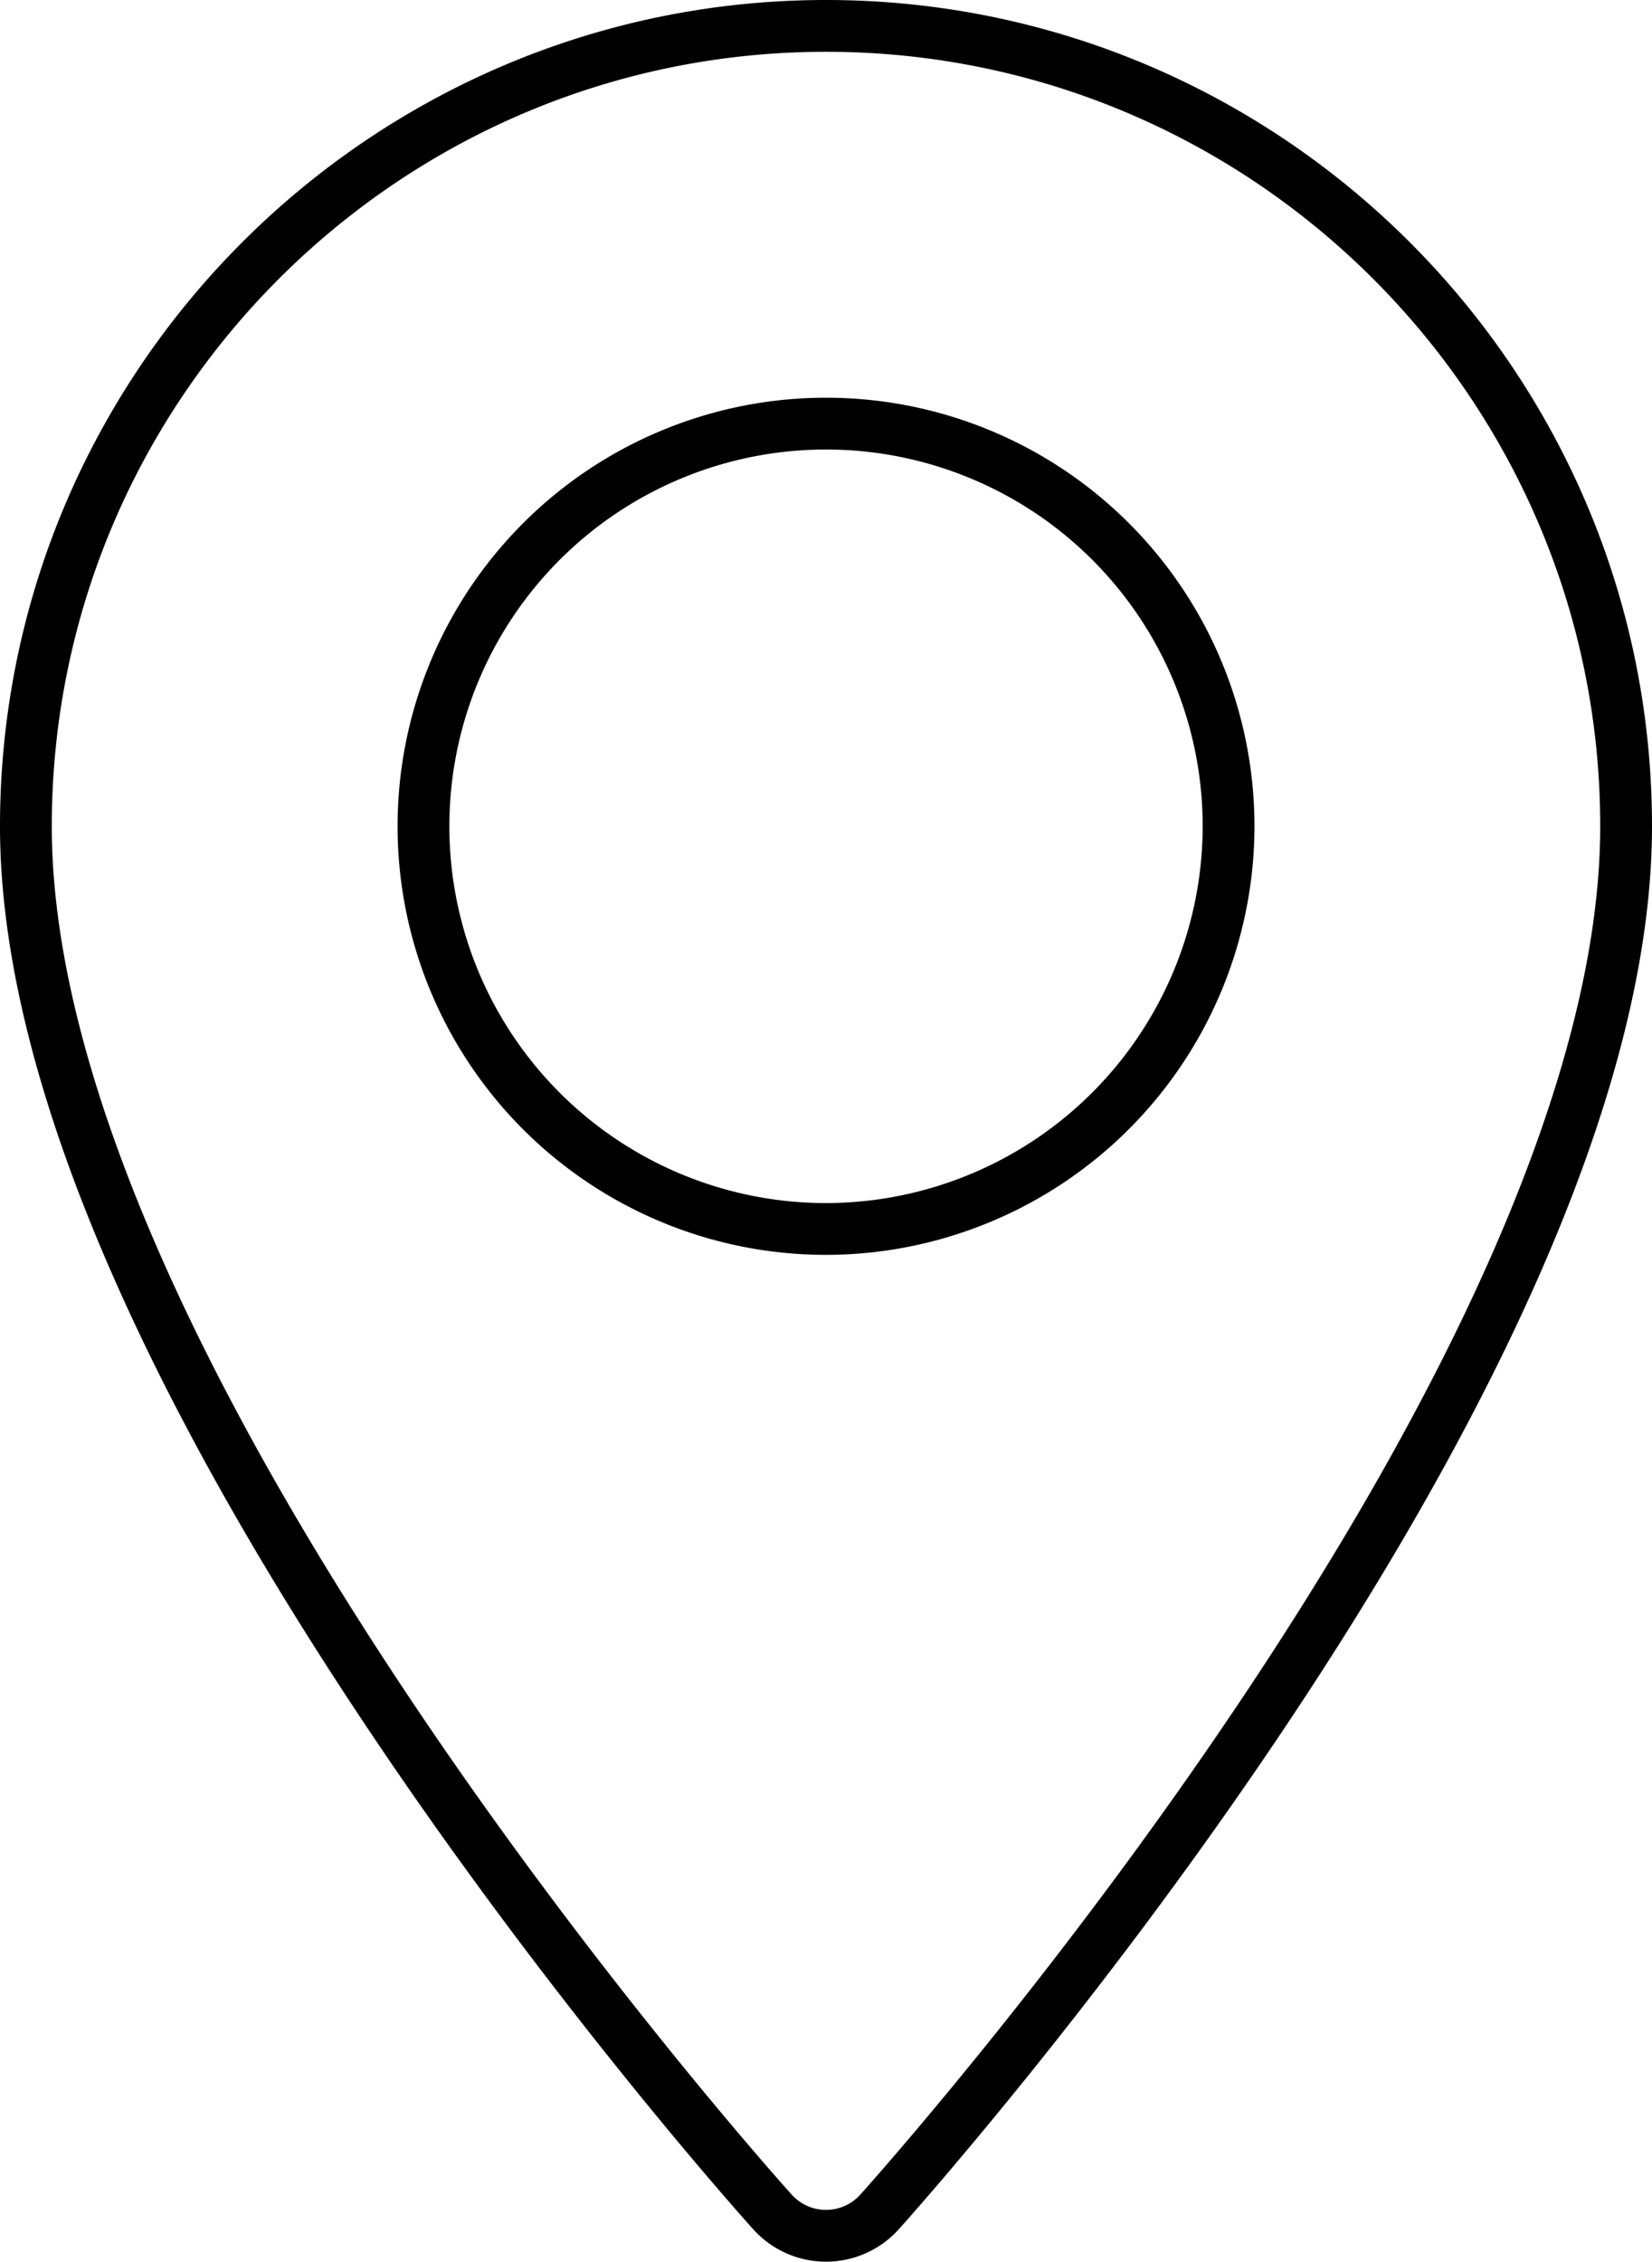 <svg xmlns="http://www.w3.org/2000/svg" viewBox="0 0 382.85 524"><g data-name="Camada 2"><path d="M191.43 6C89.18 6 6 89.18 6 191.43c0 126.89 165.94 313.17 173 321a16.7 16.7 0 0 0 24.85 0c7.06-7.87 173-194.15 173-321C376.85 89.18 293.67 6 191.43 6zm0 278.72a93.29 93.29 0 1 1 93.29-93.29 93.4 93.4 0 0 1-93.29 93.29z" fill="none" stroke="#000" stroke-miterlimit="10" stroke-width="12" data-name="Layer 1"/></g></svg>